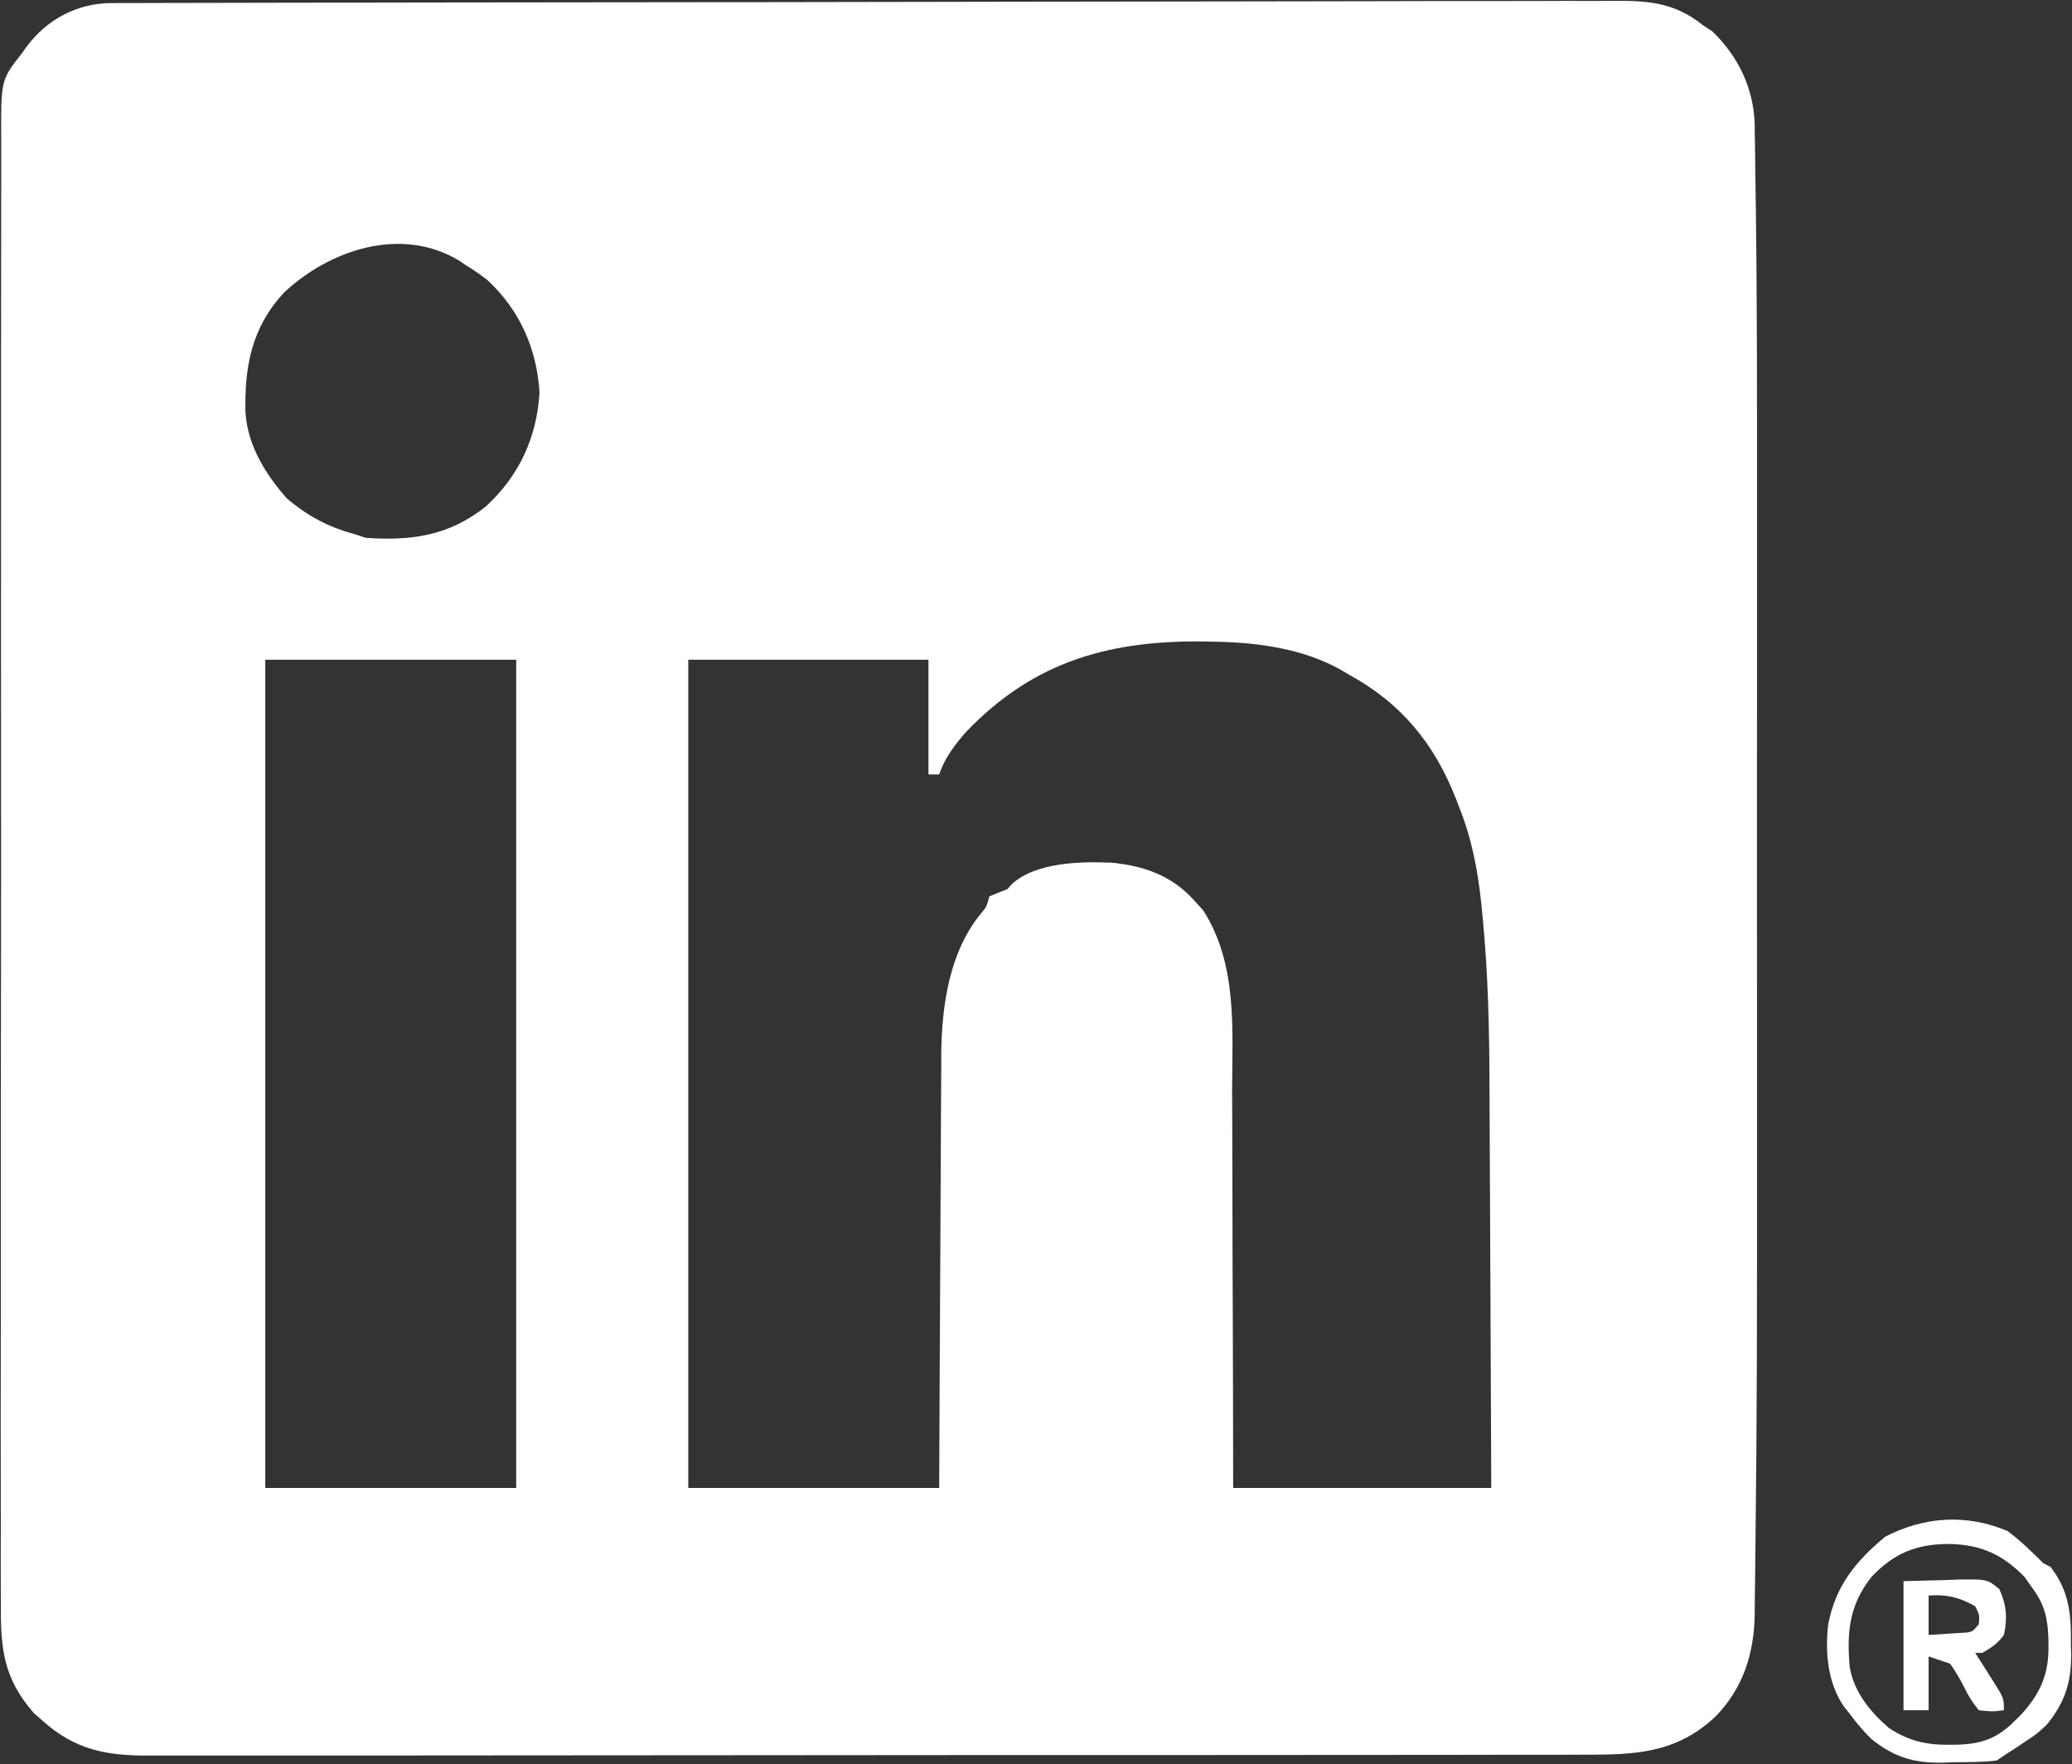 <?xml version="1.0" encoding="UTF-8"?>
<svg version="1.1" xmlns="http://www.w3.org/2000/svg" width="578" height="492">
<rect width="100%" height="100%" fill="#333333" stroke="none"/>
<path d="M0 0 C0.744 -0.003 1.488 -0.006 2.254 -0.009 C4.773 -0.018 7.291 -0.019 9.81 -0.021 C11.623 -0.026 13.437 -0.031 15.251 -0.036 C20.255 -0.05 25.259 -0.058 30.264 -0.064 C34.551 -0.071 38.838 -0.081 43.126 -0.091 C57.255 -0.124 71.384 -0.146 85.513 -0.164 C89.192 -0.169 92.87 -0.174 96.548 -0.179 C119.378 -0.21 142.208 -0.236 165.038 -0.253 C170.33 -0.257 175.621 -0.261 180.912 -0.265 C182.227 -0.266 183.542 -0.267 184.897 -0.268 C206.2 -0.285 227.504 -0.326 248.808 -0.377 C270.669 -0.429 292.53 -0.458 314.391 -0.465 C326.67 -0.47 338.948 -0.485 351.227 -0.525 C361.685 -0.559 372.142 -0.573 382.599 -0.561 C387.935 -0.555 393.271 -0.559 398.607 -0.589 C403.494 -0.616 408.38 -0.616 413.267 -0.593 C415.033 -0.59 416.799 -0.597 418.565 -0.615 C428.409 -0.71 435.891 -0.278 443.895 6.14 C444.802 6.738 445.71 7.336 446.645 7.952 C453.886 14.993 458.136 23.894 458.384 33.975 C458.389 34.819 458.395 35.664 458.402 36.533 C458.419 37.455 458.437 38.376 458.455 39.325 C458.51 42.422 458.542 45.519 458.574 48.617 C458.607 50.875 458.64 53.133 458.674 55.39 C459.078 84.59 459.042 113.796 459.03 142.998 C459.028 148.918 459.027 154.838 459.028 160.758 C459.029 161.616 459.029 162.474 459.029 163.357 C459.029 165.103 459.03 166.848 459.03 168.593 C459.033 184.792 459.029 200.992 459.024 217.191 C459.02 230.927 459.02 244.664 459.025 258.4 C459.03 274.543 459.032 290.685 459.029 306.828 C459.029 308.568 459.029 310.309 459.028 312.049 C459.028 312.905 459.028 313.76 459.028 314.641 C459.027 320.511 459.029 326.381 459.031 332.251 C459.042 363.863 459.013 395.476 458.622 427.085 C458.589 429.789 458.562 432.492 458.541 435.196 C458.509 438.895 458.458 442.594 458.402 446.294 C458.396 447.369 458.39 448.444 458.384 449.551 C458.174 460.451 455.166 469.895 447.52 477.827 C436.464 488.275 424.81 488.583 410.359 488.534 C408.576 488.539 406.792 488.545 405.009 488.553 C400.125 488.569 395.242 488.567 390.358 488.561 C385.085 488.559 379.811 488.573 374.538 488.585 C364.214 488.606 353.89 488.611 343.566 488.609 C335.175 488.608 326.784 488.612 318.393 488.619 C315.974 488.621 313.556 488.623 311.138 488.625 C309.333 488.627 309.333 488.627 307.491 488.629 C284.737 488.647 261.983 488.646 239.229 488.64 C218.414 488.634 197.6 488.655 176.785 488.688 C155.407 488.722 134.029 488.737 112.651 488.732 C100.651 488.73 88.651 488.735 76.651 488.76 C66.437 488.781 56.223 488.785 46.009 488.766 C40.799 488.757 35.589 488.756 30.378 488.776 C25.606 488.795 20.835 488.79 16.063 488.768 C14.339 488.763 12.615 488.768 10.891 488.781 C-1.158 488.87 -10.112 487.331 -19.355 478.952 C-20.508 477.941 -20.508 477.941 -21.684 476.909 C-30.234 467.132 -30.969 458.757 -30.861 446.256 C-30.867 444.434 -30.876 442.613 -30.887 440.792 C-30.91 435.804 -30.896 430.816 -30.875 425.828 C-30.859 420.442 -30.878 415.056 -30.893 409.67 C-30.916 399.126 -30.906 388.582 -30.885 378.038 C-30.869 369.468 -30.865 360.899 -30.869 352.329 C-30.87 351.109 -30.871 349.889 -30.871 348.632 C-30.873 346.154 -30.874 343.675 -30.875 341.197 C-30.887 317.962 -30.863 294.727 -30.826 271.492 C-30.796 251.556 -30.793 231.621 -30.812 211.685 C-30.834 188.531 -30.84 165.377 -30.82 142.223 C-30.818 139.754 -30.816 137.286 -30.813 134.817 C-30.812 133.602 -30.811 132.387 -30.81 131.136 C-30.804 122.576 -30.809 114.017 -30.817 105.457 C-30.828 95.026 -30.82 84.596 -30.79 74.165 C-30.775 68.844 -30.768 63.522 -30.782 58.201 C-30.795 53.328 -30.785 48.456 -30.757 43.584 C-30.75 41.822 -30.752 40.061 -30.764 38.299 C-30.864 21.5 -30.864 21.5 -25.105 14.14 C-24.639 13.491 -24.172 12.843 -23.691 12.175 C-17.998 4.473 -9.374 -0.012 0 0 Z M48.195 80.675 C39.088 90.432 37.062 101.34 37.375 114.245 C38.012 123.438 42.902 131.317 48.895 138.14 C54.703 143.055 60.571 146.193 67.895 148.14 C69.38 148.635 69.38 148.635 70.895 149.14 C83.787 150.022 94.004 148.594 104.316 140.491 C113.621 132.005 118.643 121.272 119.395 108.64 C118.667 96.408 113.856 85.602 104.879 77.269 C102.948 75.744 100.99 74.426 98.895 73.14 C98.316 72.74 97.737 72.341 97.141 71.929 C80.837 61.999 60.826 68.869 48.195 80.675 Z M238.418 203.245 C235.187 206.951 232.458 210.451 230.895 215.14 C229.905 215.14 228.915 215.14 227.895 215.14 C227.895 204.58 227.895 194.02 227.895 183.14 C205.785 183.14 183.675 183.14 160.895 183.14 C160.895 259.37 160.895 335.6 160.895 414.14 C183.995 414.14 207.095 414.14 230.895 414.14 C230.932 404.846 230.969 395.552 231.008 385.976 C231.038 380.069 231.069 374.163 231.104 368.257 C231.158 358.893 231.209 349.529 231.241 340.165 C231.264 333.344 231.298 326.522 231.343 319.7 C231.367 316.094 231.386 312.487 231.392 308.881 C231.399 304.838 231.43 300.797 231.462 296.755 C231.46 294.993 231.46 294.993 231.458 293.195 C231.61 279.585 233.706 264.607 242.59 253.866 C244.098 252.061 244.098 252.061 244.895 249.14 C246.549 248.443 248.217 247.779 249.895 247.14 C250.316 246.669 250.738 246.199 251.172 245.714 C257.855 239.607 270.387 239.371 279.055 239.757 C288.116 240.66 295.71 243.321 301.895 250.14 C302.761 251.089 303.627 252.037 304.52 253.015 C314.153 268.027 312.64 286.16 312.603 303.234 C312.6 307.143 312.625 311.052 312.647 314.961 C312.685 322.338 312.697 329.714 312.7 337.091 C312.706 347.077 312.75 357.063 312.793 367.05 C312.858 382.746 312.872 398.443 312.895 414.14 C336.655 414.14 360.415 414.14 384.895 414.14 C384.803 389.658 384.803 389.658 384.686 365.177 C384.631 355.167 384.58 345.157 384.548 335.147 C384.525 327.851 384.491 320.555 384.446 313.259 C384.422 309.411 384.403 305.563 384.397 301.715 C384.368 286.108 384.006 270.638 382.499 255.095 C382.377 253.826 382.254 252.558 382.128 251.25 C381.127 241.77 379.443 232.99 375.895 224.14 C375.625 223.438 375.356 222.735 375.079 222.012 C368.993 206.462 359.71 195.149 344.895 187.14 C343.936 186.564 343.936 186.564 342.957 185.976 C332.767 180.222 320.418 178.414 308.895 178.14 C307.649 178.109 307.649 178.109 306.379 178.078 C279.183 177.497 257.613 183.209 238.418 203.245 Z M42.895 183.14 C42.895 259.37 42.895 335.6 42.895 414.14 C65.995 414.14 89.095 414.14 112.895 414.14 C112.895 337.91 112.895 261.68 112.895 183.14 C89.795 183.14 66.695 183.14 42.895 183.14 Z " fill="#FFFFFF" transform="translate(31.105,0.86)"/>
<path d="M0 0 C3.656 2.717 6.786 5.786 10 9 C10.66 9.33 11.32 9.66 12 10 C17.212 16.712 17.802 23.173 17.688 31.438 C17.715 32.505 17.743 33.573 17.771 34.674 C17.748 42.521 15.942 47.869 11 54 C8.113 56.656 8.113 56.656 5.312 58.5 C4.381 59.129 3.449 59.758 2.488 60.406 C1.667 60.932 0.846 61.458 0 62 C-0.99 62.66 -1.98 63.32 -3 64 C-7.003 64.521 -11.029 64.463 -15.062 64.5 C-16.158 64.541 -17.253 64.582 -18.381 64.625 C-26.387 64.701 -31.713 63.012 -38 58 C-40.215 55.79 -42.152 53.522 -44 51 C-44.513 50.364 -45.026 49.729 -45.555 49.074 C-50.17 42.451 -50.92 33.82 -50 26 C-47.905 15.231 -42.369 8.455 -34.062 1.562 C-23.084 -4.039 -11.482 -4.81 0 0 Z M-37.938 12.812 C-44.123 20.66 -44.868 28.128 -44 38 C-42.788 44.984 -38.292 50.467 -33 55 C-27.488 58.589 -22.587 59.719 -16.062 59.625 C-15.272 59.617 -14.481 59.61 -13.667 59.602 C-7.066 59.35 -2.718 57.77 2 53 C2.58 52.424 3.16 51.848 3.758 51.254 C9.059 45.504 11.554 40.035 11.438 32.125 C11.431 31.417 11.424 30.709 11.417 29.979 C11.245 24.4 10.322 20.455 7 16 C6.258 14.948 5.515 13.896 4.75 12.812 C-1.368 6.555 -7.32 3.856 -16.062 3.625 C-25.275 3.59 -31.586 6.117 -37.938 12.812 Z " fill="#FFFFFF" transform="translate(560,427)"/>
<path d="M0 0 C3.877 -0.103 7.755 -0.206 11.75 -0.312 C13.575 -0.381 13.575 -0.381 15.437 -0.45 C23.317 -0.552 23.317 -0.552 26.727 2.207 C28.721 6.581 29.048 10.299 28 15 C26.201 17.469 24.691 18.385 22 20 C21.34 20 20.68 20 20 20 C20.578 20.904 21.155 21.807 21.75 22.738 C22.5 23.929 23.25 25.121 24 26.312 C24.382 26.907 24.763 27.502 25.156 28.115 C28 32.66 28 32.66 28 36 C24.754 36.398 24.754 36.398 21 36 C19.233 33.795 18.14 32.109 16.938 29.625 C15.747 27.229 14.534 25.231 13 23 C11.02 22.34 9.04 21.68 7 21 C7 25.95 7 30.9 7 36 C4.69 36 2.38 36 0 36 C0 24.12 0 12.24 0 0 Z M7 4 C7 7.63 7 11.26 7 15 C8.959 14.886 10.917 14.759 12.875 14.625 C14.511 14.521 14.511 14.521 16.18 14.414 C19.13 14.267 19.13 14.267 21 12 C21.23 9.476 21.23 9.476 20 7 C15.58 4.486 12.056 3.63 7 4 Z " fill="#FFFFFF" transform="translate(531,441)"/>
<path d="" fill="#FFFFFF" transform="translate(0,0)"/>
<path d="" fill="#FFFFFF" transform="translate(0,0)"/>
<path d="" fill="#FFFFFF" transform="translate(0,0)"/>
<path d="" fill="#FFFFFF" transform="translate(0,0)"/>
<path d="" fill="#FFFFFF" transform="translate(0,0)"/>
<path d="" fill="#FFFFFF" transform="translate(0,0)"/>
</svg>
